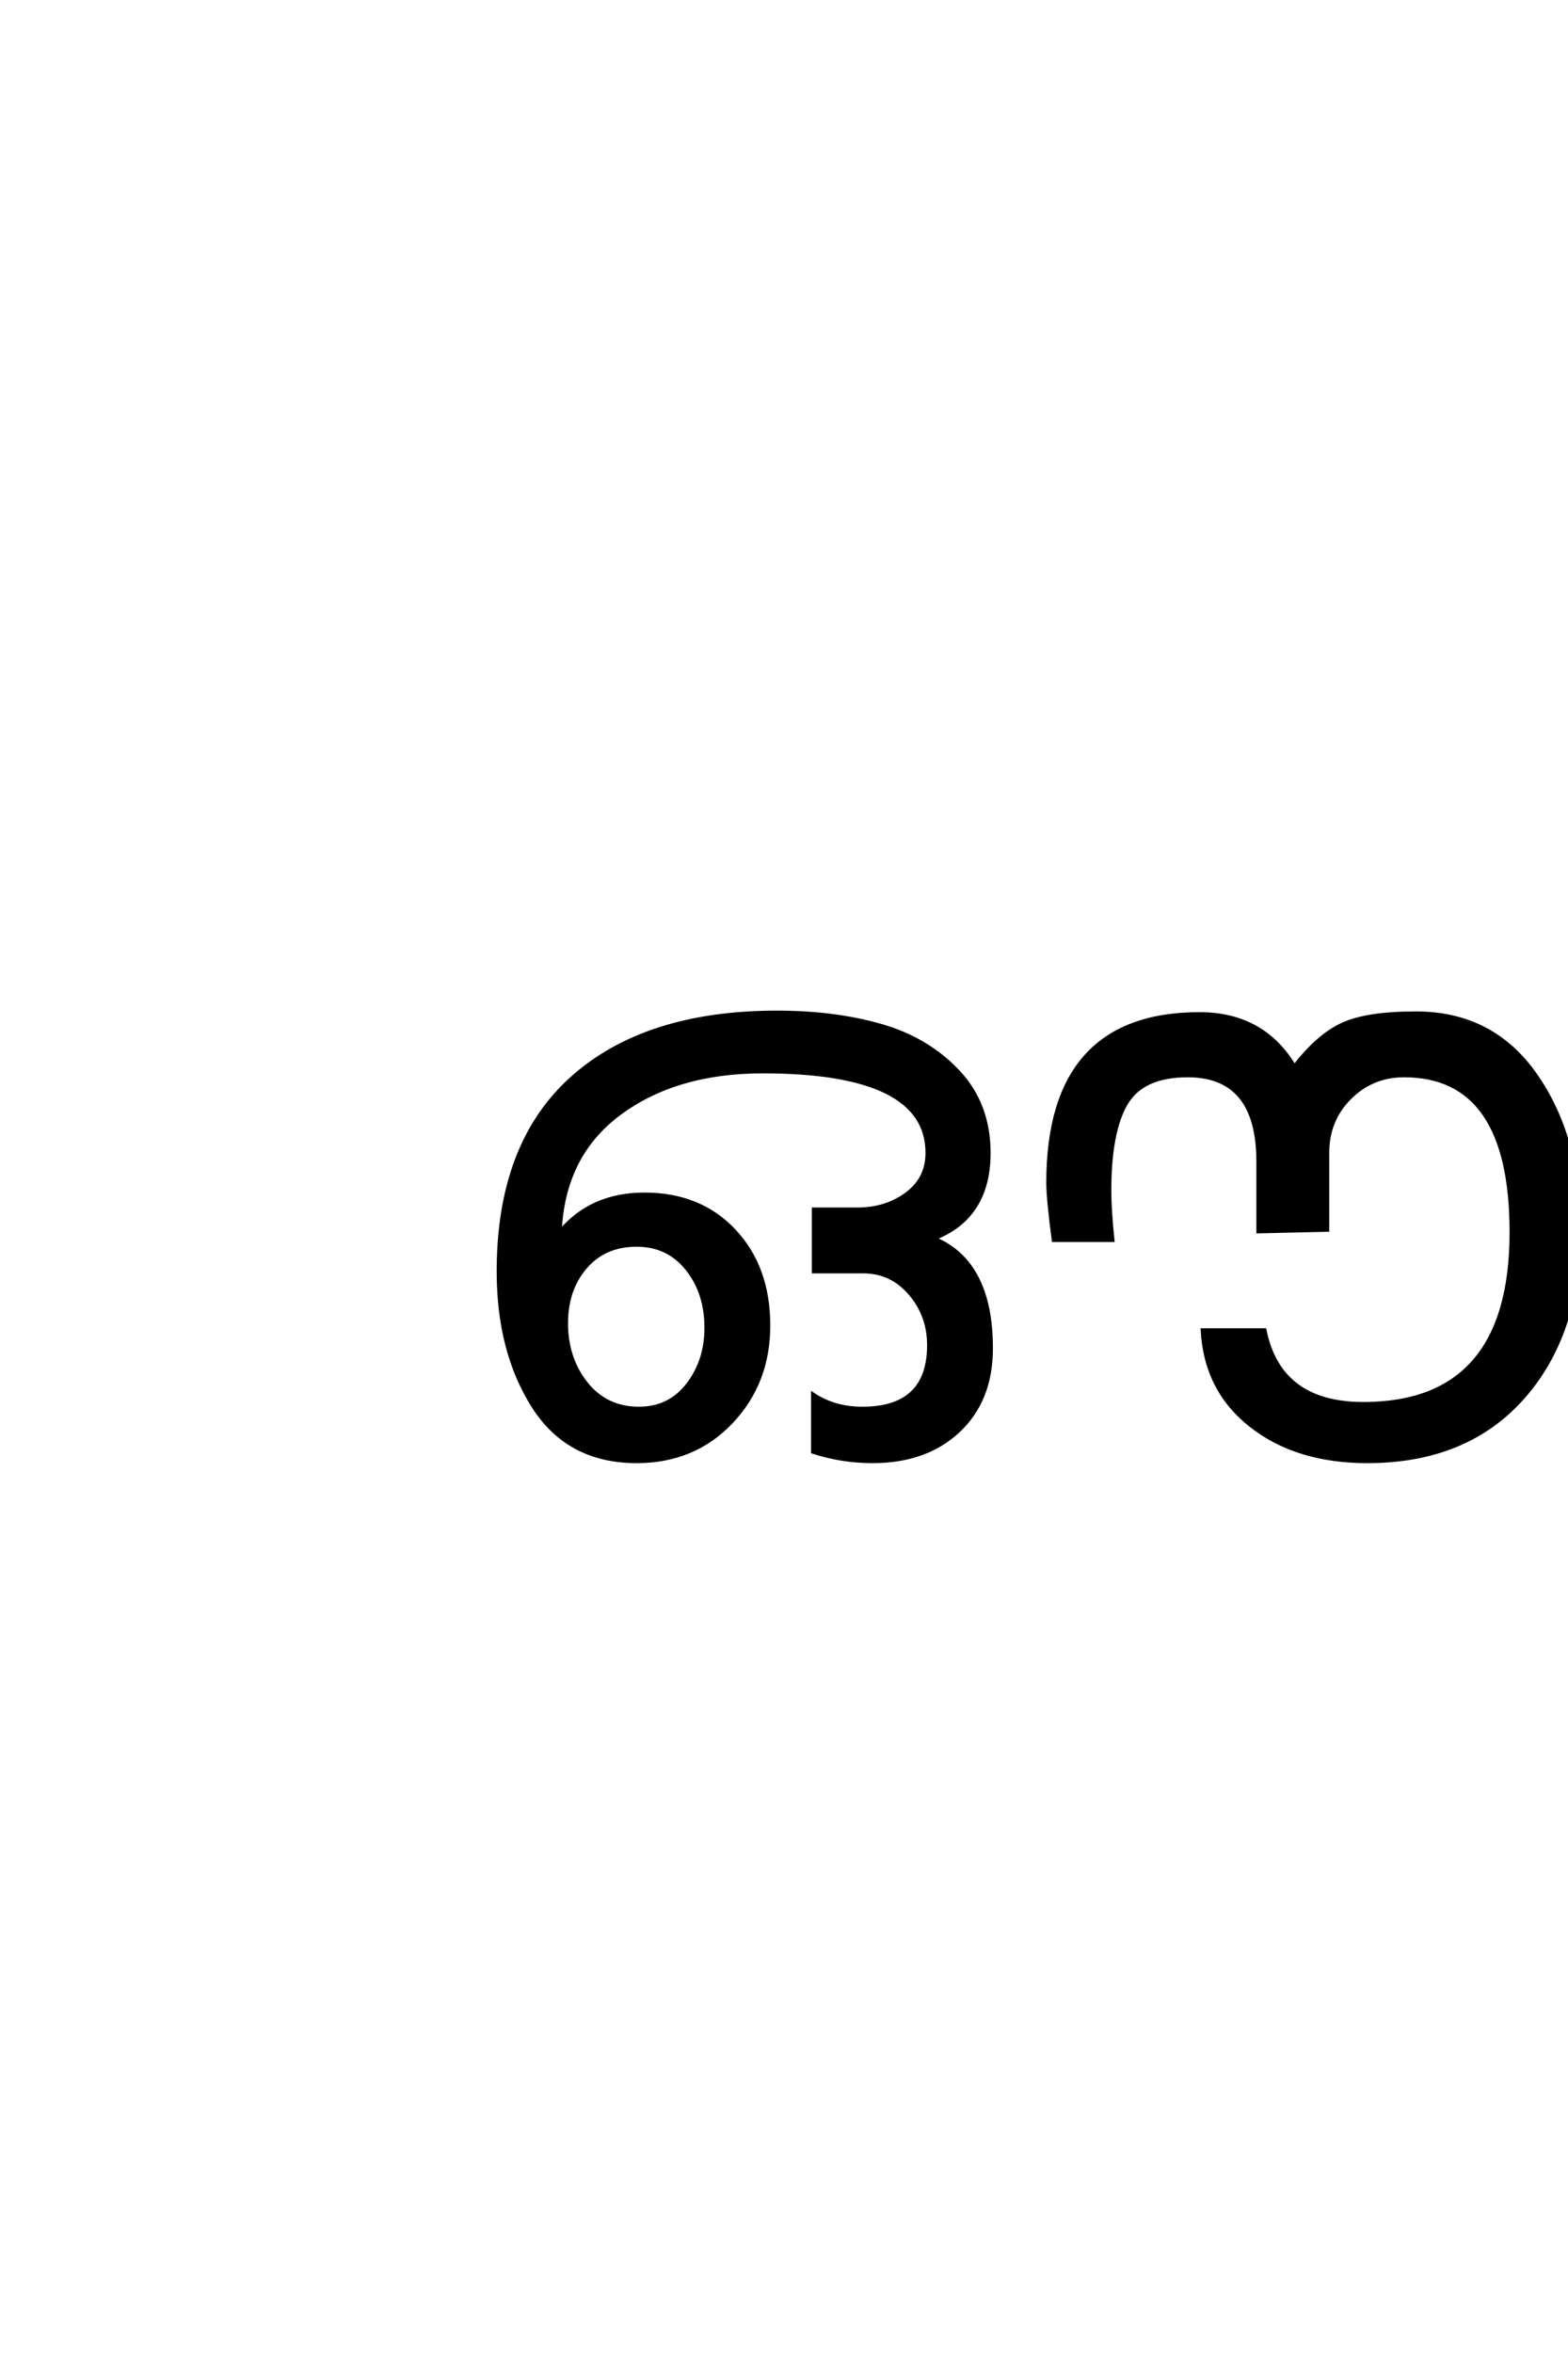 <?xml version='1.0' encoding='UTF-8'?>
<!DOCTYPE svg PUBLIC "-//W3C//DTD SVG 1.0//EN"
"http://www.w3.org/TR/2001/REC-SVG-20010904/DTD/svg10.dtd">

<svg xmlns='http://www.w3.org/2000/svg' version='1.0' width='40.0' height='60.0'>

 <g transform='scale(0.1 -0.1) translate(110.0 -370.0)'>
  <path d='M292.797 56.406
Q292.797 29.797 278.391 13.594
Q264 -2.594 238.797 -2.594
Q220.797 -2.594 209.188 6.5
Q197.594 15.594 196.797 30.797
L212.594 30.797
Q216.406 12 237.797 12
Q275.594 12 275.594 55.797
Q275.594 95.797 248.203 95.797
Q240 95.797 234.297 90.094
Q228.594 84.406 228.594 76
L228.594 56.406
L211 56
L211 73.797
Q211 95.797 193 95.797
Q181.406 95.797 177.203 88.594
Q173 81.406 173 66.406
Q173 61.594 173.797 53.797
L158.797 53.797
Q157.406 64.406 157.406 68.406
Q157.406 111.406 196 111.406
Q212.203 111.406 220.203 98
Q226.203 105.797 232.391 108.688
Q238.594 111.594 251.203 111.594
Q270.797 111.594 281.797 95.688
Q292.797 79.797 292.797 56.406
Q292.797 79.797 292.797 56.406
M142.797 26.203
Q142.797 13 134.5 5.203
Q126.203 -2.594 112.594 -2.594
Q104.797 -2.594 97.406 -0.203
L97.406 14.406
Q102.797 10.797 110 10.797
Q127 10.797 127 27
Q127 34.594 122.203 40.188
Q117.406 45.797 110.203 45.797
L97.594 45.797
L97.594 61.594
L108.797 61.594
Q116 61.594 121.297 65.5
Q126.594 69.406 126.594 76
Q126.594 96.797 84.594 96.797
Q62.406 96.797 48 86.094
Q33.594 75.406 32.797 55.797
Q40.797 65.406 54.406 65.406
Q68.594 65.406 77.297 56.094
Q86 46.797 86 32
Q86 17.406 76.5 7.406
Q67 -2.594 52.406 -2.594
Q35 -2.594 26.094 11.406
Q17.203 25.406 17.203 45.797
Q17.203 78.203 35.891 95
Q54.594 111.797 88.203 111.797
Q103 111.797 114.797 108.391
Q126.594 105 134.391 96.703
Q142.203 88.406 142.203 76
Q142.203 59.594 128.203 54.203
Q142.797 48.203 142.797 26.203
Q142.797 48.203 142.797 26.203
M70.203 31.406
Q70.203 40.406 65.297 46.5
Q60.406 52.594 52.406 52.594
Q44.203 52.594 39.297 46.891
Q34.406 41.203 34.406 32.594
Q34.406 23.594 39.5 17.188
Q44.594 10.797 53 10.797
Q60.797 10.797 65.5 16.891
Q70.203 23 70.203 31.406
' style='fill: #000000; stroke: #000000'/>
 </g>
</svg>
